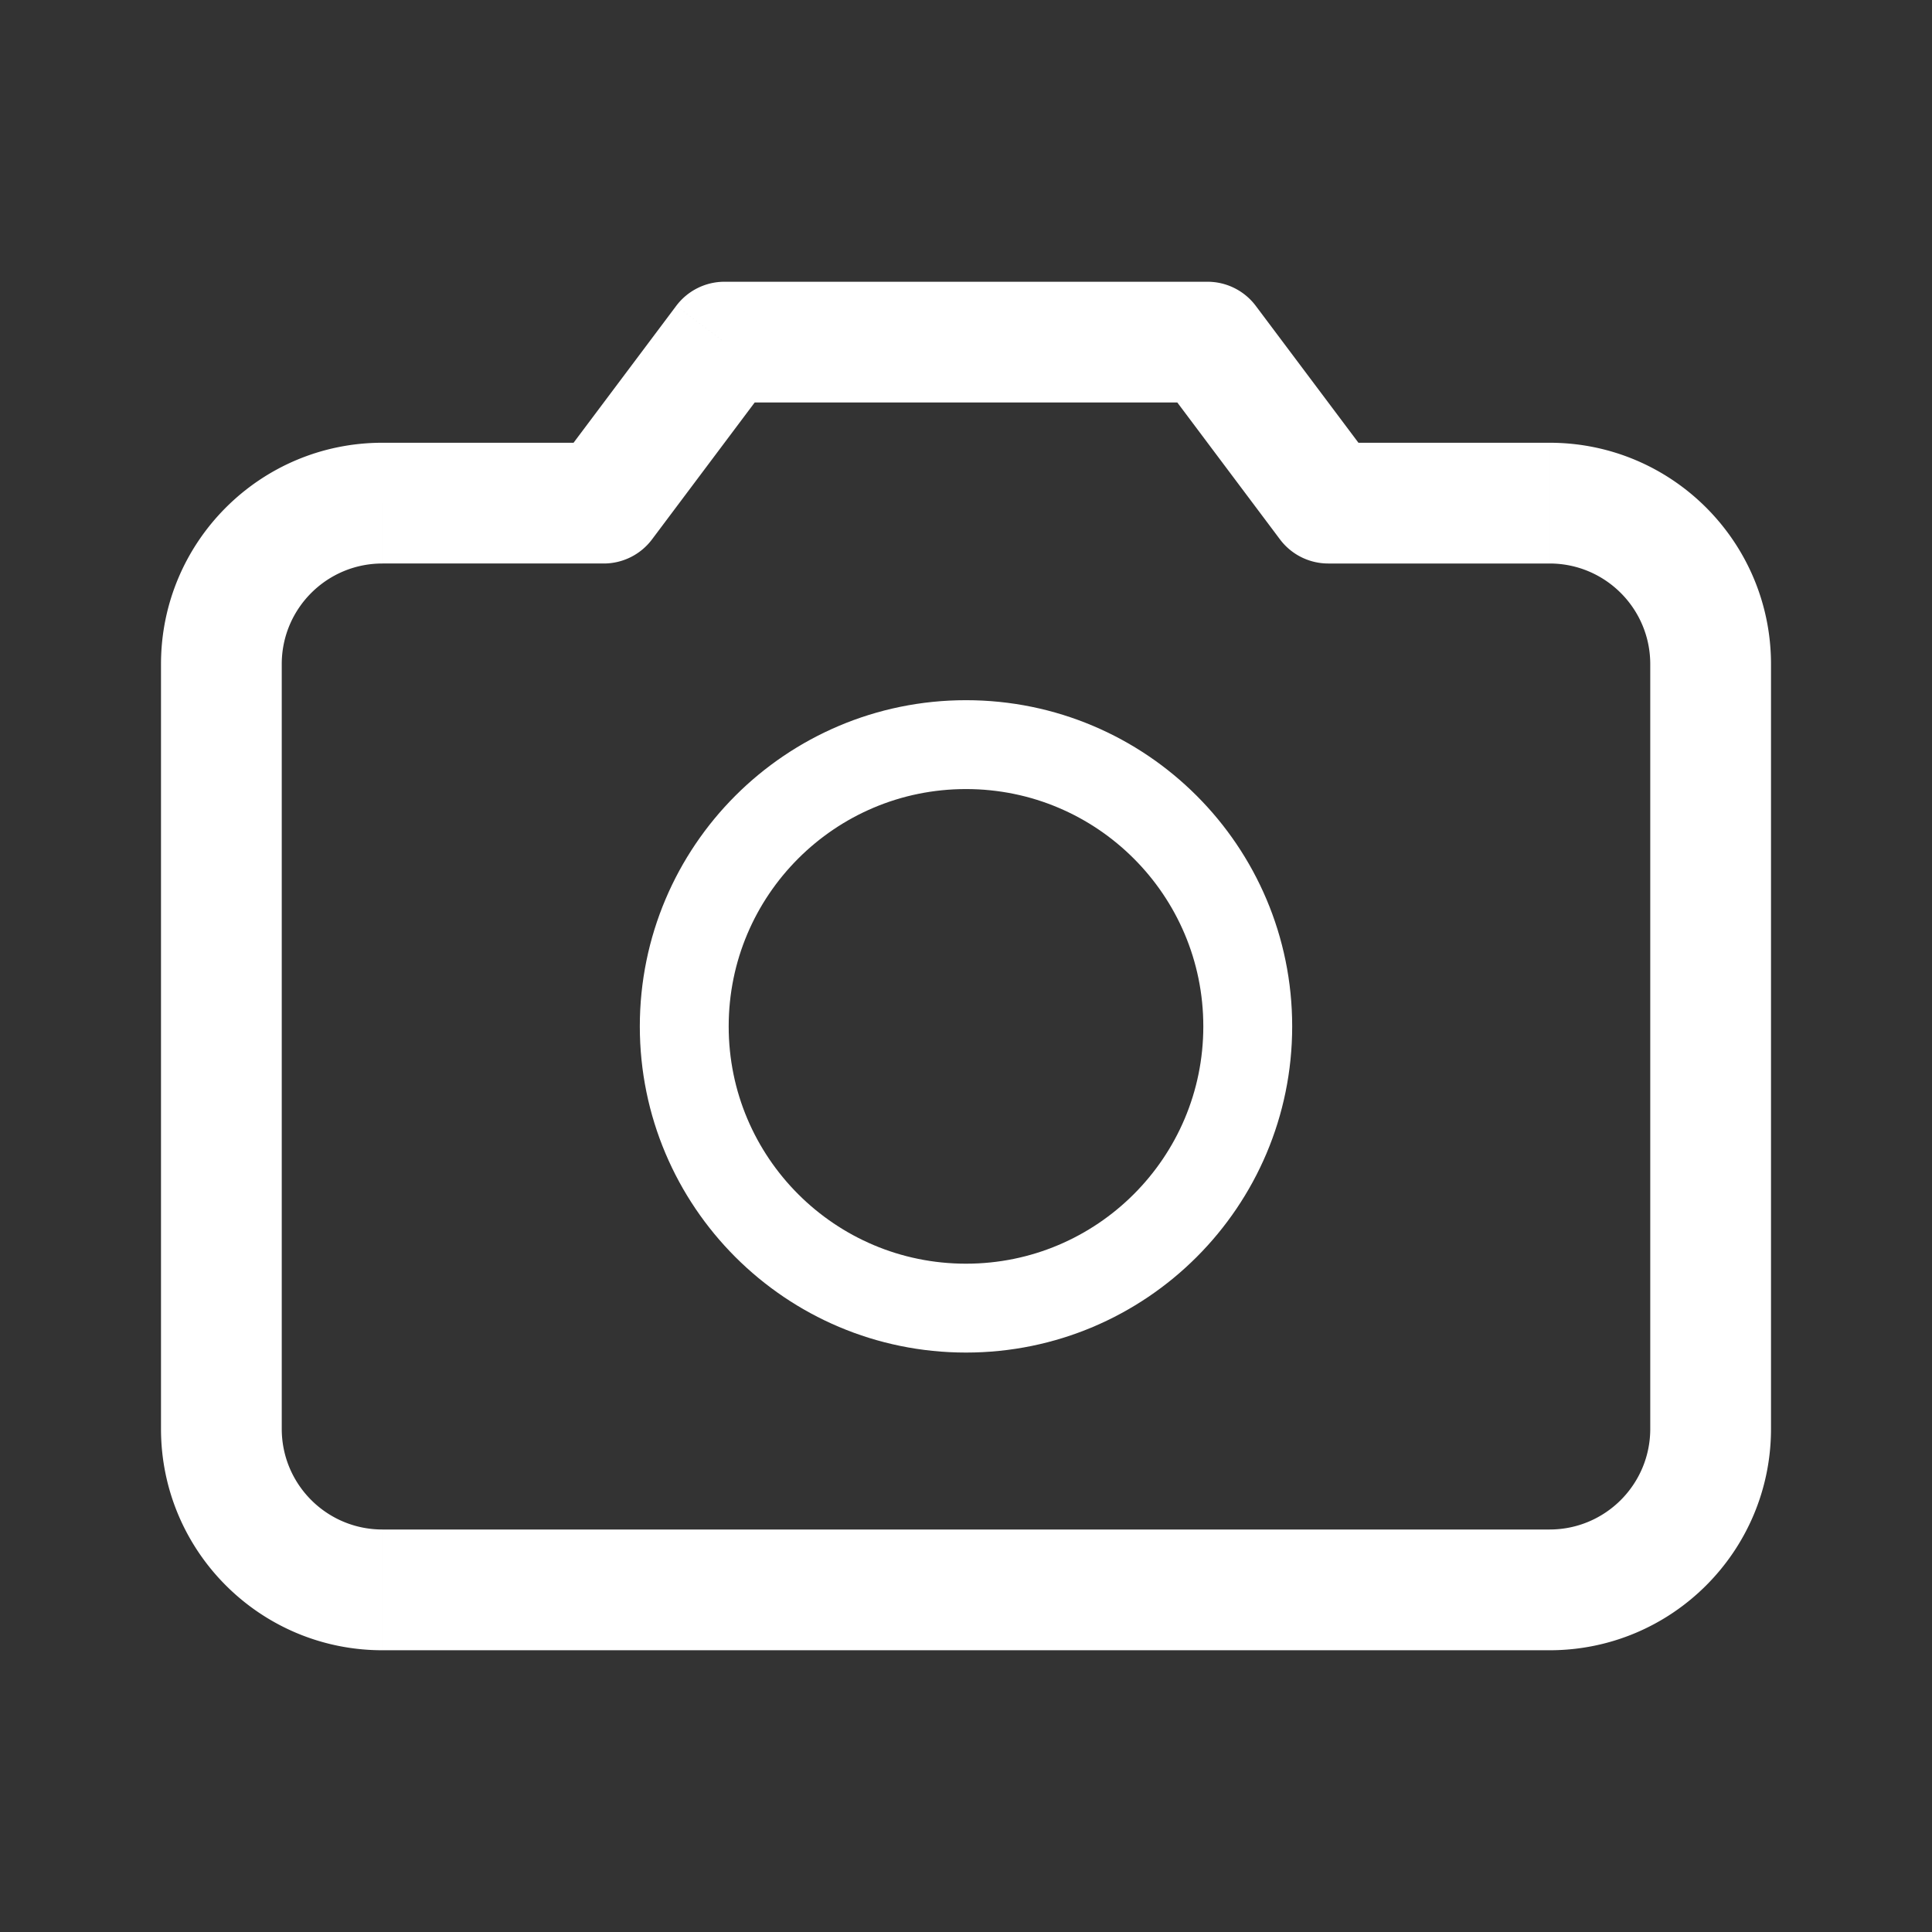 <!DOCTYPE svg PUBLIC "-//W3C//DTD SVG 1.1//EN" "http://www.w3.org/Graphics/SVG/1.1/DTD/svg11.dtd">
<!-- Uploaded to: SVG Repo, www.svgrepo.com, Transformed by: SVG Repo Mixer Tools -->
<svg width="225px" height="225px" viewBox="0 0 192.00 192.00" xmlns="http://www.w3.org/2000/svg" fill="none">
<rect x="0" y="0" width="192.00" height="192.00" fill="#333333" stroke="none"/>
<g id="SVGRepo_bgCarrier" stroke-width="0"/>
<g id="SVGRepo_tracerCarrier" stroke-linecap="round" stroke-linejoin="round"/>
<g id="SVGRepo_iconCarrier">
<path fill="#ffffff" d="M60 50v6a6 6 0 0 0 4.8-2.4L60 50Zm12-16v-6a6 6 0 0 0-4.8 2.4L72 34Zm60 16-4.8 3.6A6 6 0 0 0 132 56v-6Zm-12-16 4.8-3.6A6 6 0 0 0 120 28v6Zm44 32v76h12V66h-12Zm-10 86H38v12h116v-12ZM28 142V66H16v76h12Zm10-86h22V44H38v12Zm26.8-2.4 12-16-9.6-7.2-12 16 9.6 7.2ZM132 56h22V44h-22v12Zm4.8-9.6-12-16-9.6 7.2 12 16 9.6-7.2ZM120 28H72v12h48V28ZM38 152c-5.523 0-10-4.477-10-10H16c0 12.15 9.85 22 22 22v-12Zm126-10c0 5.523-4.477 10-10 10v12c12.15 0 22-9.85 22-22h-12Zm12-76c0-12.15-9.85-22-22-22v12c5.523 0 10 4.477 10 10h12ZM28 66c0-5.523 4.477-10 10-10V44c-12.15 0-22 9.85-22 22h12Z"/>
<circle cx="96" cy="102" r="28" stroke="#ffffff" stroke-width="8.832"/>
</g>
</svg>